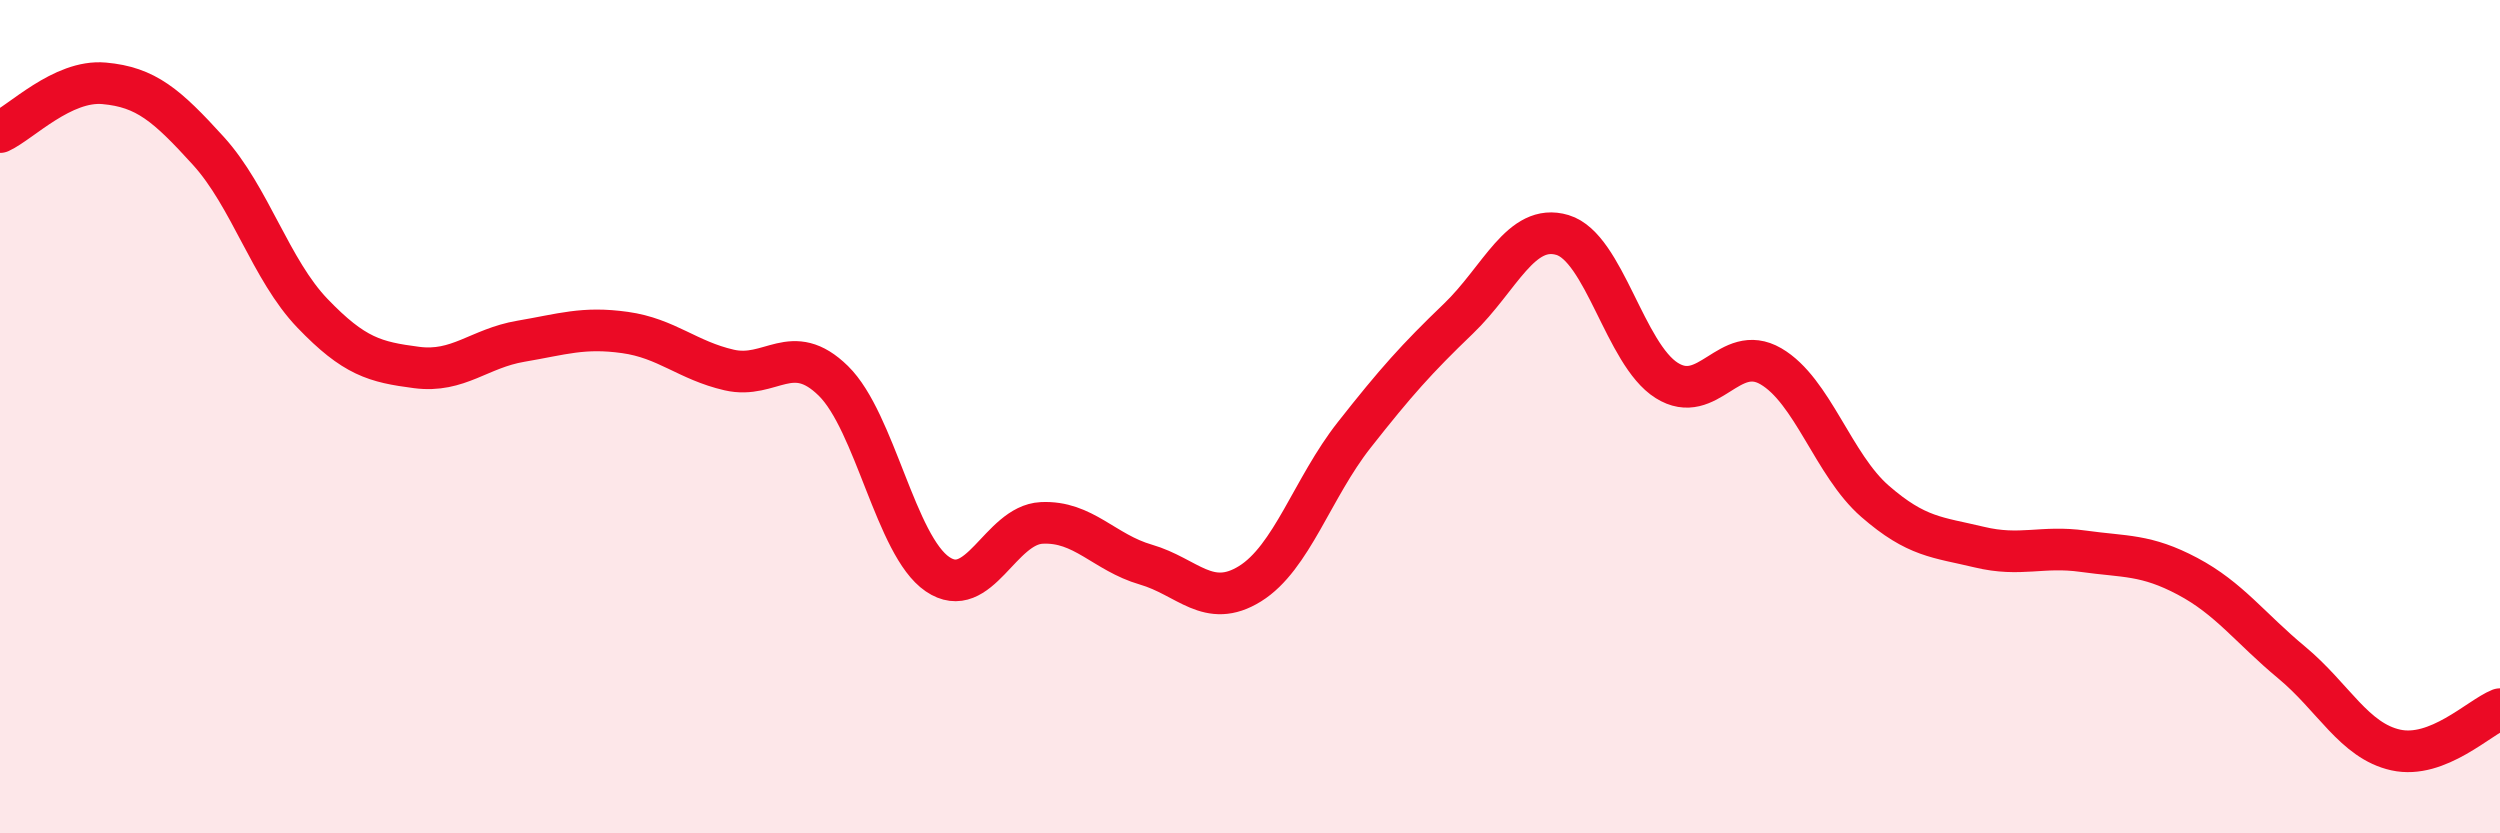 
    <svg width="60" height="20" viewBox="0 0 60 20" xmlns="http://www.w3.org/2000/svg">
      <path
        d="M 0,3.17 C 0.5,2.94 1.5,1.91 2.5,2 C 3.5,2.09 4,2.52 5,3.62 C 6,4.72 6.5,6.48 7.5,7.52 C 8.5,8.56 9,8.69 10,8.82 C 11,8.95 11.5,8.36 12.5,8.19 C 13.5,8.02 14,7.84 15,7.98 C 16,8.12 16.5,8.65 17.5,8.88 C 18.5,9.11 19,8.16 20,9.14 C 21,10.12 21.5,13.1 22.5,13.78 C 23.5,14.46 24,12.6 25,12.55 C 26,12.5 26.5,13.26 27.5,13.55 C 28.5,13.84 29,14.63 30,14.01 C 31,13.39 31.5,11.71 32.5,10.44 C 33.5,9.17 34,8.61 35,7.65 C 36,6.69 36.5,5.34 37.5,5.64 C 38.5,5.94 39,8.5 40,9.13 C 41,9.76 41.5,8.21 42.5,8.79 C 43.5,9.37 44,11.16 45,12.03 C 46,12.9 46.5,12.89 47.5,13.13 C 48.5,13.37 49,13.09 50,13.23 C 51,13.37 51.5,13.3 52.5,13.83 C 53.5,14.36 54,15.07 55,15.9 C 56,16.73 56.5,17.78 57.5,18 C 58.5,18.22 59.5,17.22 60,17.02L60 20L0 20Z"
        fill="#EB0A25"
        opacity="0.1"
        stroke-linecap="round"
        stroke-linejoin="round"
      />
      <path
        d="M 0,3.17 C 0.5,2.94 1.5,1.91 2.5,2 C 3.5,2.09 4,2.52 5,3.62 C 6,4.72 6.5,6.48 7.5,7.52 C 8.5,8.56 9,8.69 10,8.82 C 11,8.95 11.5,8.36 12.5,8.19 C 13.5,8.02 14,7.84 15,7.98 C 16,8.12 16.5,8.65 17.5,8.88 C 18.5,9.11 19,8.16 20,9.14 C 21,10.12 21.5,13.1 22.5,13.78 C 23.5,14.46 24,12.6 25,12.55 C 26,12.5 26.5,13.26 27.5,13.55 C 28.5,13.84 29,14.63 30,14.01 C 31,13.39 31.5,11.71 32.5,10.44 C 33.5,9.17 34,8.61 35,7.65 C 36,6.69 36.5,5.34 37.5,5.64 C 38.5,5.94 39,8.5 40,9.13 C 41,9.76 41.5,8.21 42.5,8.79 C 43.5,9.37 44,11.16 45,12.03 C 46,12.9 46.5,12.89 47.5,13.13 C 48.5,13.37 49,13.09 50,13.23 C 51,13.37 51.5,13.3 52.5,13.83 C 53.5,14.36 54,15.07 55,15.9 C 56,16.73 56.5,17.78 57.5,18 C 58.5,18.22 59.5,17.22 60,17.02"
        stroke="#EB0A25"
        stroke-width="1"
        fill="none"
        stroke-linecap="round"
        stroke-linejoin="round"
      />
    </svg>
  